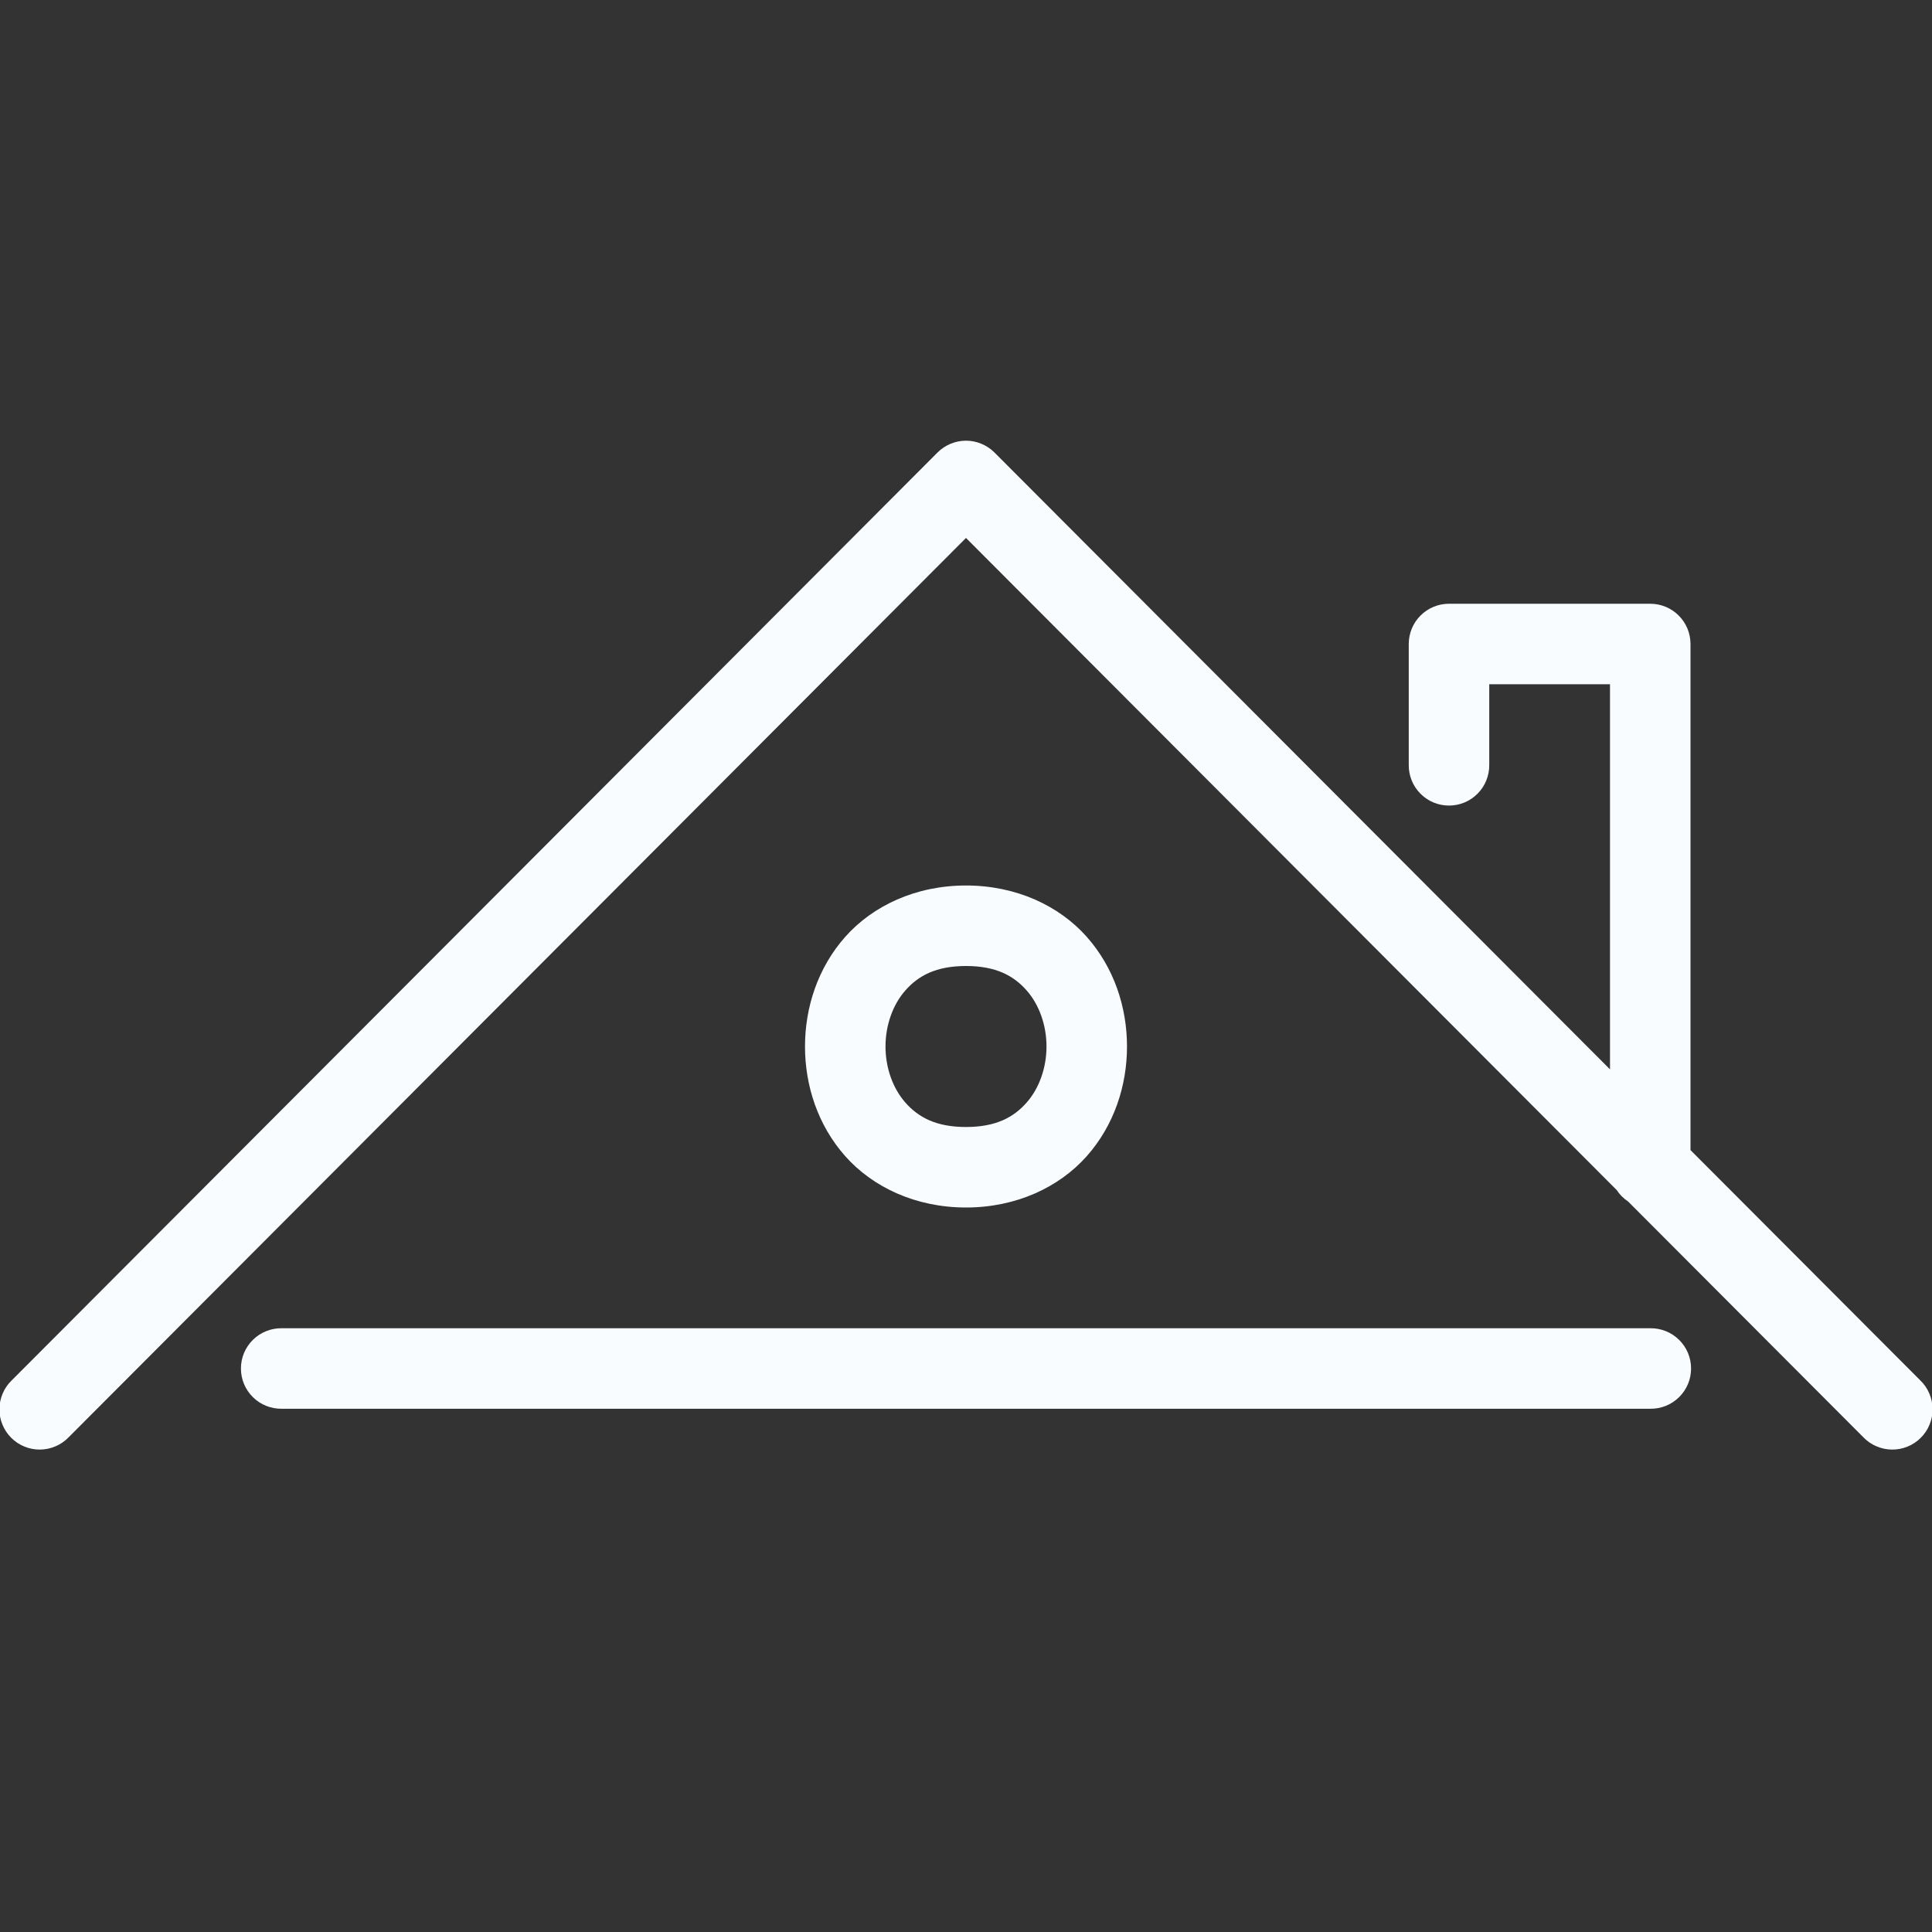 <svg width="48" height="48" viewBox="0 0 48 48" fill="none" xmlns="http://www.w3.org/2000/svg">
<rect x="0" y="0" width="48" height="48" fill="#333333" stroke="none"/>
<g clip-path="url(#clip0_4169_331)">
<path d="M23.986 10.949C23.726 10.953 23.477 11.058 23.293 11.242L0.293 34.293C0.197 34.385 0.12 34.495 0.068 34.618C0.015 34.74 -0.013 34.871 -0.014 35.004C-0.016 35.137 0.009 35.269 0.06 35.392C0.11 35.516 0.184 35.627 0.278 35.721C0.373 35.816 0.484 35.89 0.608 35.94C0.731 35.991 0.863 36.016 0.996 36.014C1.129 36.013 1.26 35.985 1.382 35.932C1.505 35.88 1.615 35.803 1.707 35.707L24 13.365L40.166 29.566C40.239 29.677 40.333 29.772 40.443 29.846C40.445 29.846 40.446 29.847 40.447 29.848L46.293 35.707C46.385 35.803 46.495 35.88 46.618 35.932C46.74 35.985 46.871 36.013 47.004 36.014C47.137 36.016 47.269 35.991 47.392 35.94C47.516 35.89 47.627 35.816 47.722 35.721C47.816 35.627 47.89 35.516 47.94 35.392C47.991 35.269 48.016 35.137 48.014 35.004C48.013 34.871 47.985 34.74 47.932 34.618C47.88 34.495 47.803 34.385 47.707 34.293L42 28.574V16C42 15.735 41.895 15.48 41.707 15.293C41.52 15.105 41.265 15 41 15H36C35.735 15 35.48 15.105 35.293 15.293C35.105 15.48 35 15.735 35 16V19C34.998 19.133 35.023 19.264 35.072 19.387C35.121 19.51 35.195 19.622 35.288 19.716C35.381 19.811 35.492 19.886 35.614 19.937C35.736 19.988 35.867 20.014 36 20.014C36.133 20.014 36.264 19.988 36.386 19.937C36.508 19.886 36.619 19.811 36.712 19.716C36.805 19.622 36.879 19.51 36.928 19.387C36.977 19.264 37.002 19.133 37 19V17H40V26.568L24.707 11.242C24.613 11.148 24.5 11.073 24.376 11.023C24.253 10.972 24.12 10.947 23.986 10.949ZM24 22C22.75 22 21.685 22.505 21.002 23.273C20.319 24.042 20 25.028 20 26C20 26.972 20.319 27.958 21.002 28.727C21.685 29.495 22.75 30 24 30C25.25 30 26.315 29.495 26.998 28.727C27.681 27.958 28 26.972 28 26C28 25.028 27.681 24.042 26.998 23.273C26.315 22.505 25.25 22 24 22ZM24 24C24.75 24 25.185 24.245 25.502 24.602C25.819 24.958 26 25.472 26 26C26 26.528 25.819 27.042 25.502 27.398C25.185 27.755 24.75 28 24 28C23.25 28 22.815 27.755 22.498 27.398C22.181 27.042 22 26.528 22 26C22 25.472 22.181 24.958 22.498 24.602C22.815 24.245 23.25 24 24 24ZM7 33C6.868 32.998 6.736 33.023 6.613 33.072C6.49 33.121 6.378 33.195 6.284 33.288C6.189 33.381 6.114 33.492 6.063 33.614C6.012 33.736 5.986 33.867 5.986 34C5.986 34.133 6.012 34.264 6.063 34.386C6.114 34.508 6.189 34.619 6.284 34.712C6.378 34.805 6.49 34.879 6.613 34.928C6.736 34.977 6.868 35.002 7 35H41C41.133 35.002 41.264 34.977 41.387 34.928C41.51 34.879 41.622 34.805 41.716 34.712C41.811 34.619 41.886 34.508 41.937 34.386C41.988 34.264 42.014 34.133 42.014 34C42.014 33.867 41.988 33.736 41.937 33.614C41.886 33.492 41.811 33.381 41.716 33.288C41.622 33.195 41.51 33.121 41.387 33.072C41.264 33.023 41.133 32.998 41 33H7Z" fill="#F9FCFF"/>
</g>
<defs>
<clipPath id="clip0_4169_331">
<rect width="48" height="48" fill="white"/>
</clipPath>
</defs>
</svg>
